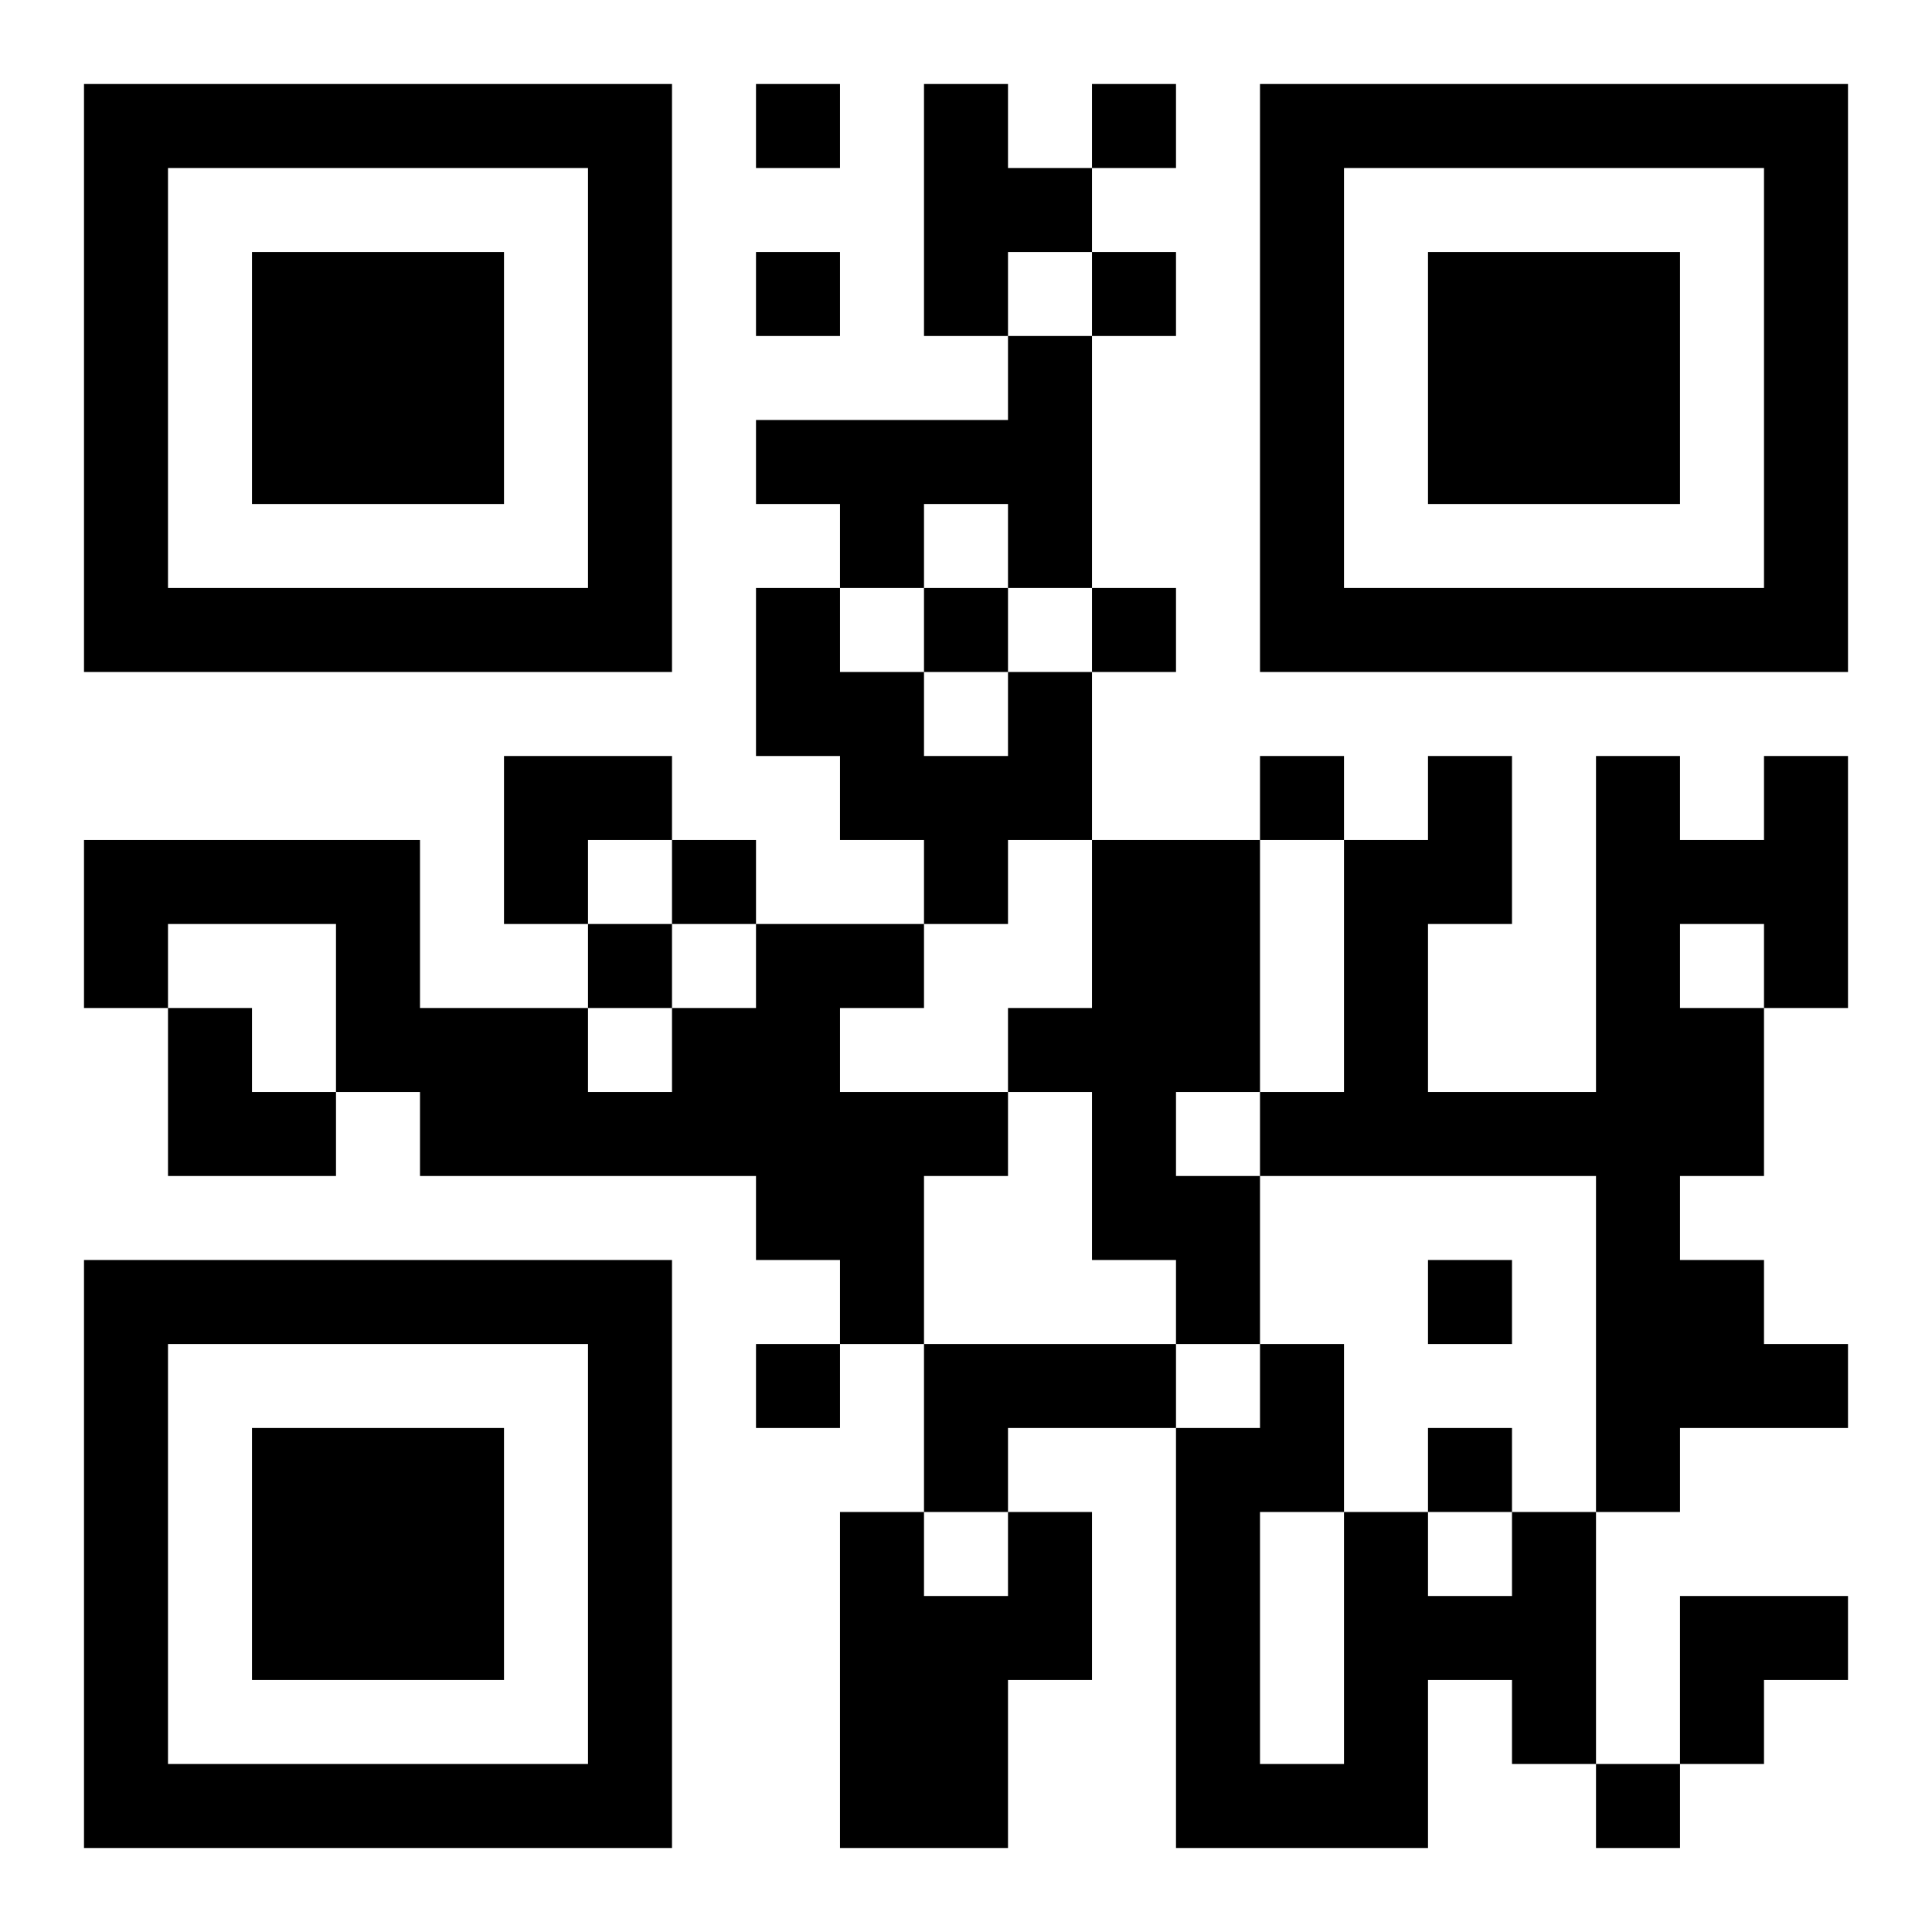 <?xml version="1.0" encoding="UTF-8"?>
<!DOCTYPE svg PUBLIC "-//W3C//DTD SVG 1.1//EN" "http://www.w3.org/Graphics/SVG/1.1/DTD/svg11.dtd">
<svg xmlns="http://www.w3.org/2000/svg" version="1.1" viewBox="0 0 23 23" stroke="none">
	<rect width="100%" height="100%" fill="#ffffff"/>
	<path d="M1,1h7v1h-7z M9,1h1v1h-1z M11,1h1v3h-1z M13,1h1v1h-1z M15,1h7v1h-7z M1,2h1v6h-1z M7,2h1v6h-1z M12,2h1v1h-1z M15,2h1v6h-1z M21,2h1v6h-1z M3,3h3v3h-3z M9,3h1v1h-1z M13,3h1v1h-1z M17,3h3v3h-3z M12,4h1v3h-1z M9,5h3v1h-3z M10,6h1v1h-1z M2,7h5v1h-5z M9,7h1v2h-1z M11,7h1v1h-1z M13,7h1v1h-1z M16,7h5v1h-5z M10,8h1v2h-1z M12,8h1v2h-1z M6,9h2v1h-2z M11,9h1v2h-1z M15,9h1v1h-1z M17,9h1v2h-1z M19,9h1v9h-1z M21,9h1v3h-1z M1,10h4v1h-4z M6,10h1v1h-1z M8,10h1v1h-1z M13,10h2v3h-2z M16,10h1v4h-1z M20,10h1v1h-1z M1,11h1v1h-1z M4,11h1v2h-1z M7,11h1v1h-1z M9,11h1v4h-1z M10,11h1v1h-1z M2,12h1v2h-1z M5,12h2v2h-2z M8,12h1v2h-1z M12,12h1v1h-1z M20,12h1v2h-1z M3,13h1v1h-1z M7,13h1v1h-1z M10,13h1v3h-1z M11,13h1v1h-1z M13,13h1v2h-1z M15,13h1v1h-1z M17,13h2v1h-2z M14,14h1v2h-1z M1,15h7v1h-7z M17,15h1v1h-1z M20,15h1v2h-1z M1,16h1v6h-1z M7,16h1v6h-1z M9,16h1v1h-1z M11,16h3v1h-3z M15,16h1v2h-1z M21,16h1v1h-1z M3,17h3v3h-3z M11,17h1v1h-1z M14,17h1v5h-1z M17,17h1v1h-1z M10,18h1v4h-1z M12,18h1v2h-1z M16,18h1v4h-1z M18,18h1v3h-1z M11,19h1v3h-1z M17,19h1v1h-1z M20,19h2v1h-2z M20,20h1v1h-1z M2,21h5v1h-5z M15,21h1v1h-1z M19,21h1v1h-1z" fill="#000000"/>
</svg>
